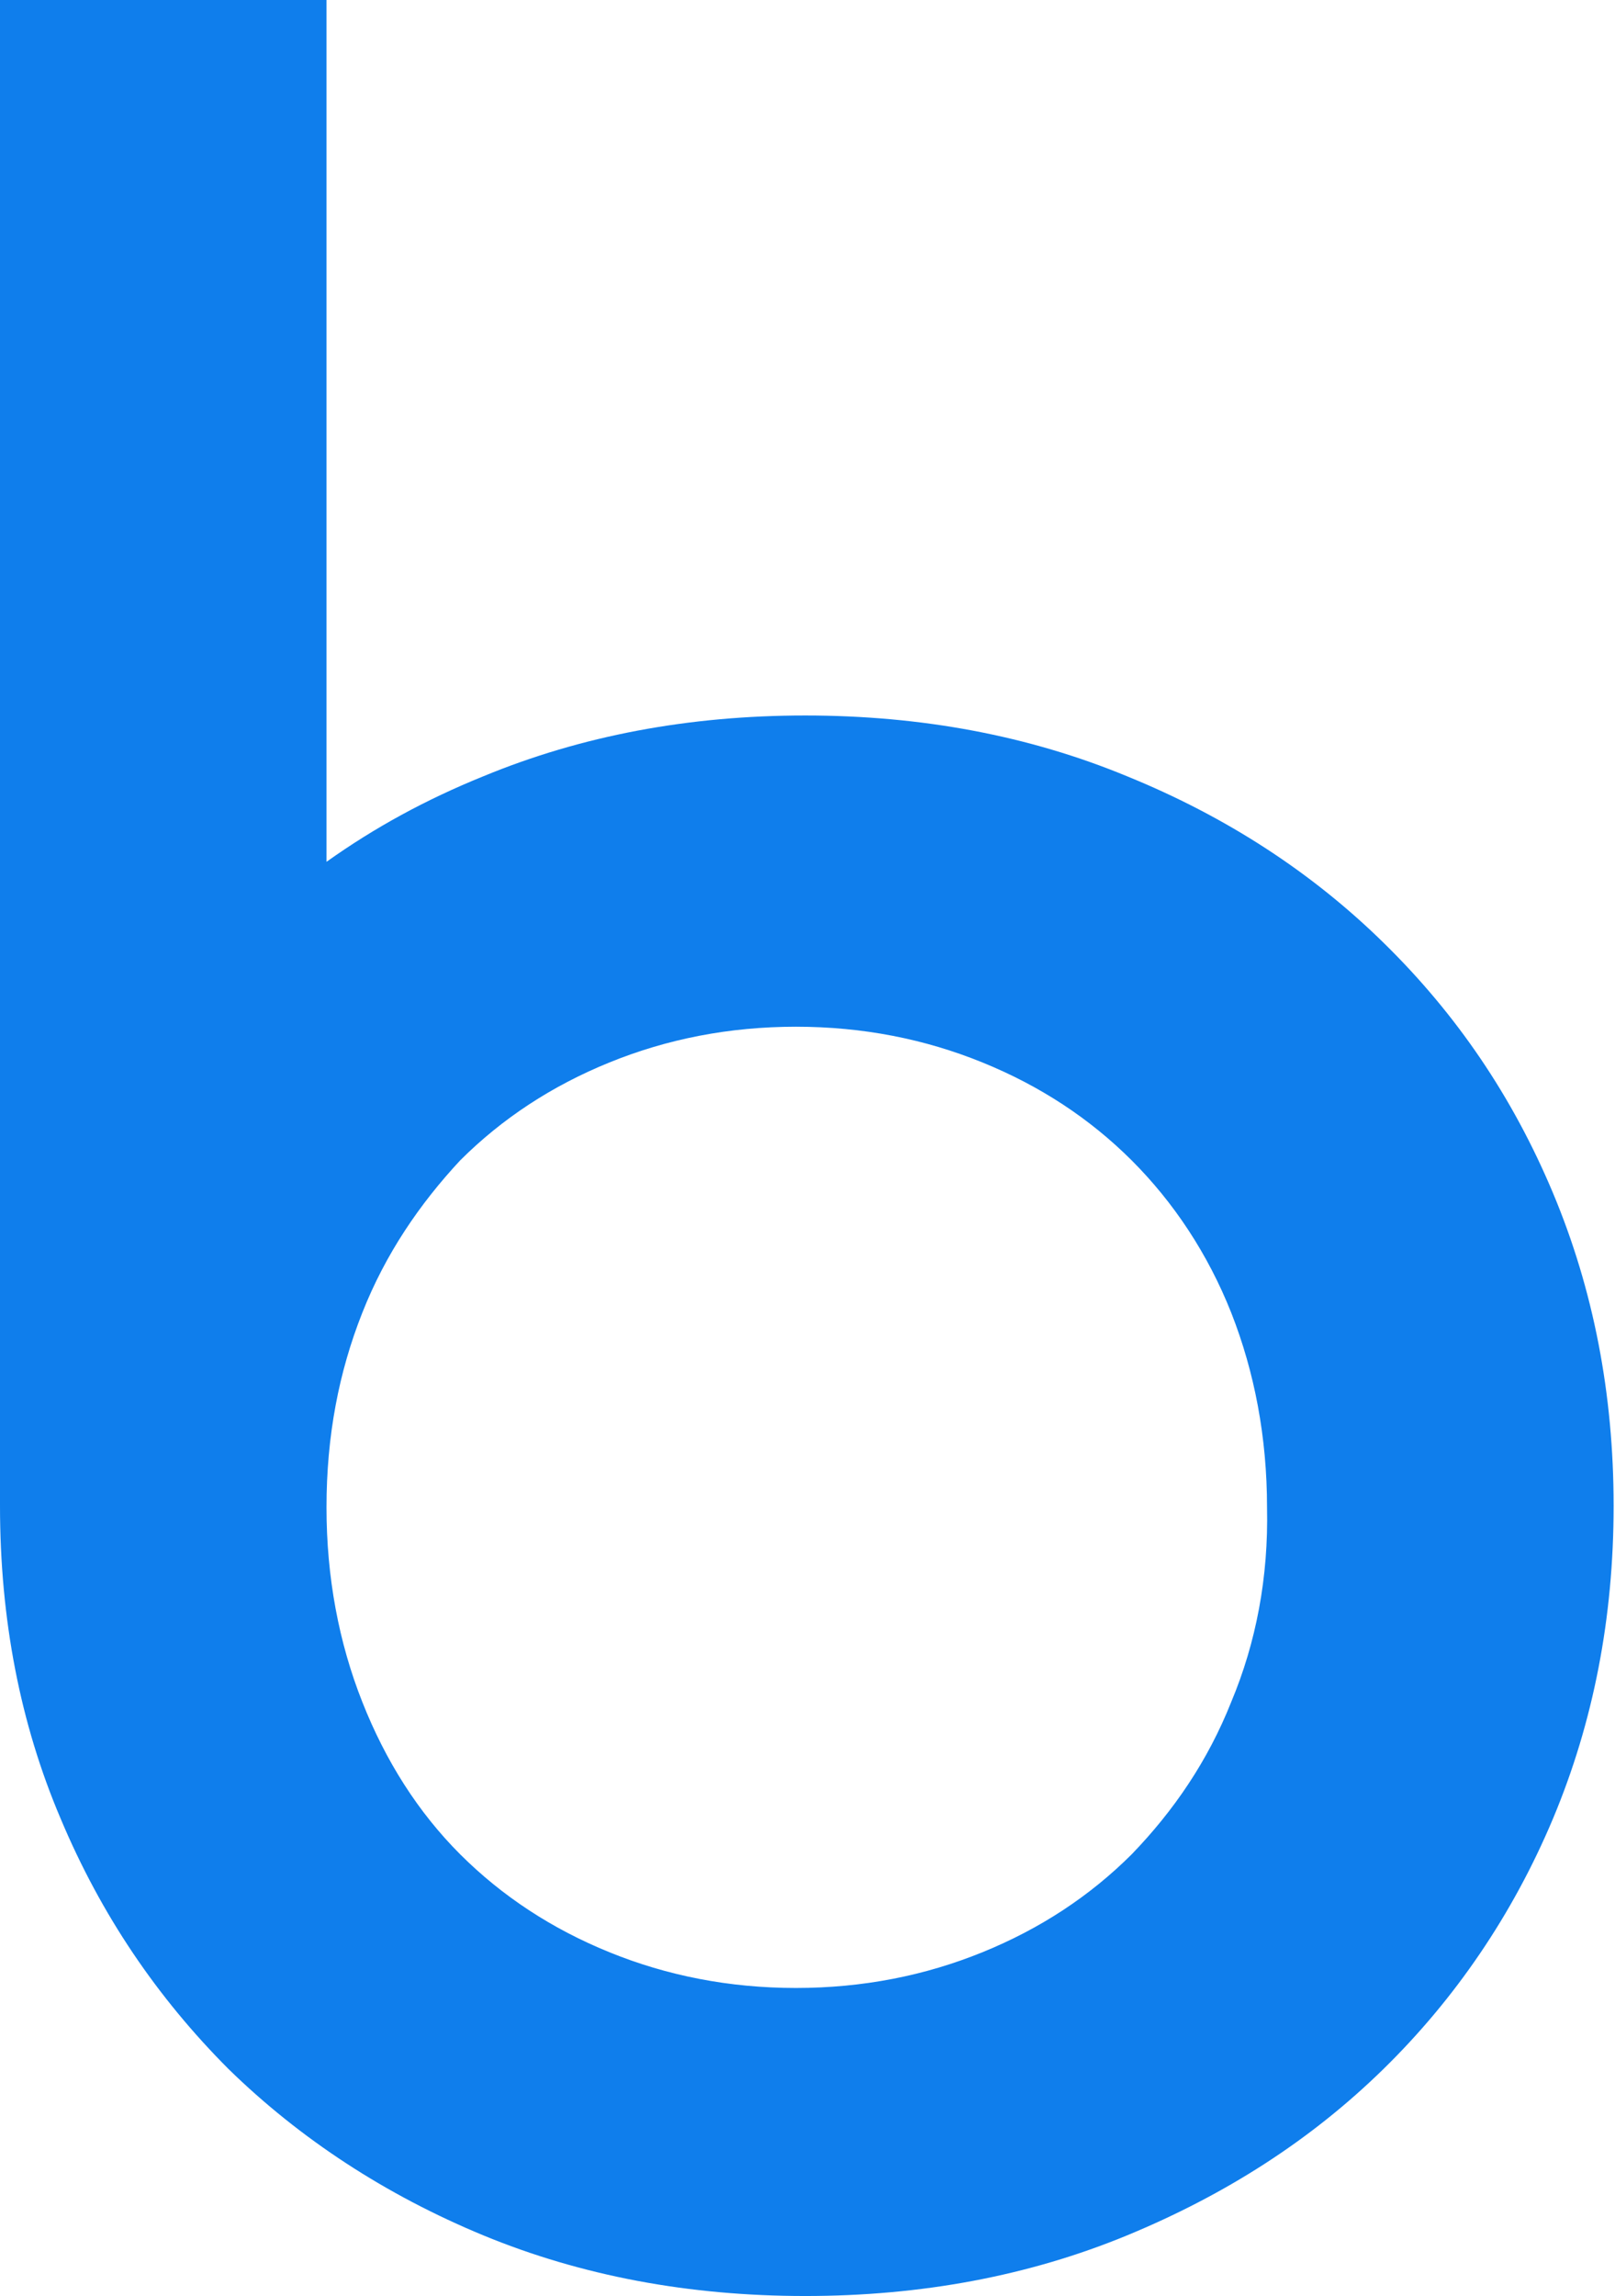 <svg xmlns="http://www.w3.org/2000/svg" version="1.2" viewBox="0 0 1061 1508"><path fill="#0f7eec" fill-rule="evenodd" d="M1060.1 988.9q0 110.4-39.8 205.4c-26.6 63.3-64.4 118.5-111.4 164.5-48 47-104.1 82.7-168.5 109.3q-96.5 39.8-211.4 39.8t-211.4-39.8c-64.3-26.6-120.5-63.4-167.5-109.3-46.9-47-83.7-101.2-110.3-164.5Q0 1100.8 0 988.9V0h214.5v566c31.6-22.5 65.3-40.9 103.1-56.2q96.5-39.9 211.4-39.9t211.4 39.9c65.4 26.6 121.6 63.3 168.5 109.3 48 47 84.8 101.1 111.4 164.5q39.8 95 39.8 205.3zM832.4 990c0-46-8.2-88.9-23.5-127.8-15.4-38.8-37.8-72.5-65.4-100.1q-41.4-41.3-98-64.3c-37.8-15.4-78.7-23.5-122.6-23.5-43.9 0-84.8 8.1-122.6 23.5q-56.6 23-98 64.3c-26.6 28.6-49 61.3-64.3 100.1-15.4 38.9-23.5 80.8-23.5 127.8 0 45.9 8.1 88.8 23.5 127.7 15.3 38.8 36.7 72.5 64.3 100.1q41.4 41.3 98 64.3c37.8 15.4 78.7 23.5 122.6 23.5 43.9 0 84.8-8.1 122.6-23.5q56.6-23 98-64.3c27.6-28.6 50-61.3 65.4-100.1 16.3-38.9 24.5-81.8 23.5-127.7z"/></svg>